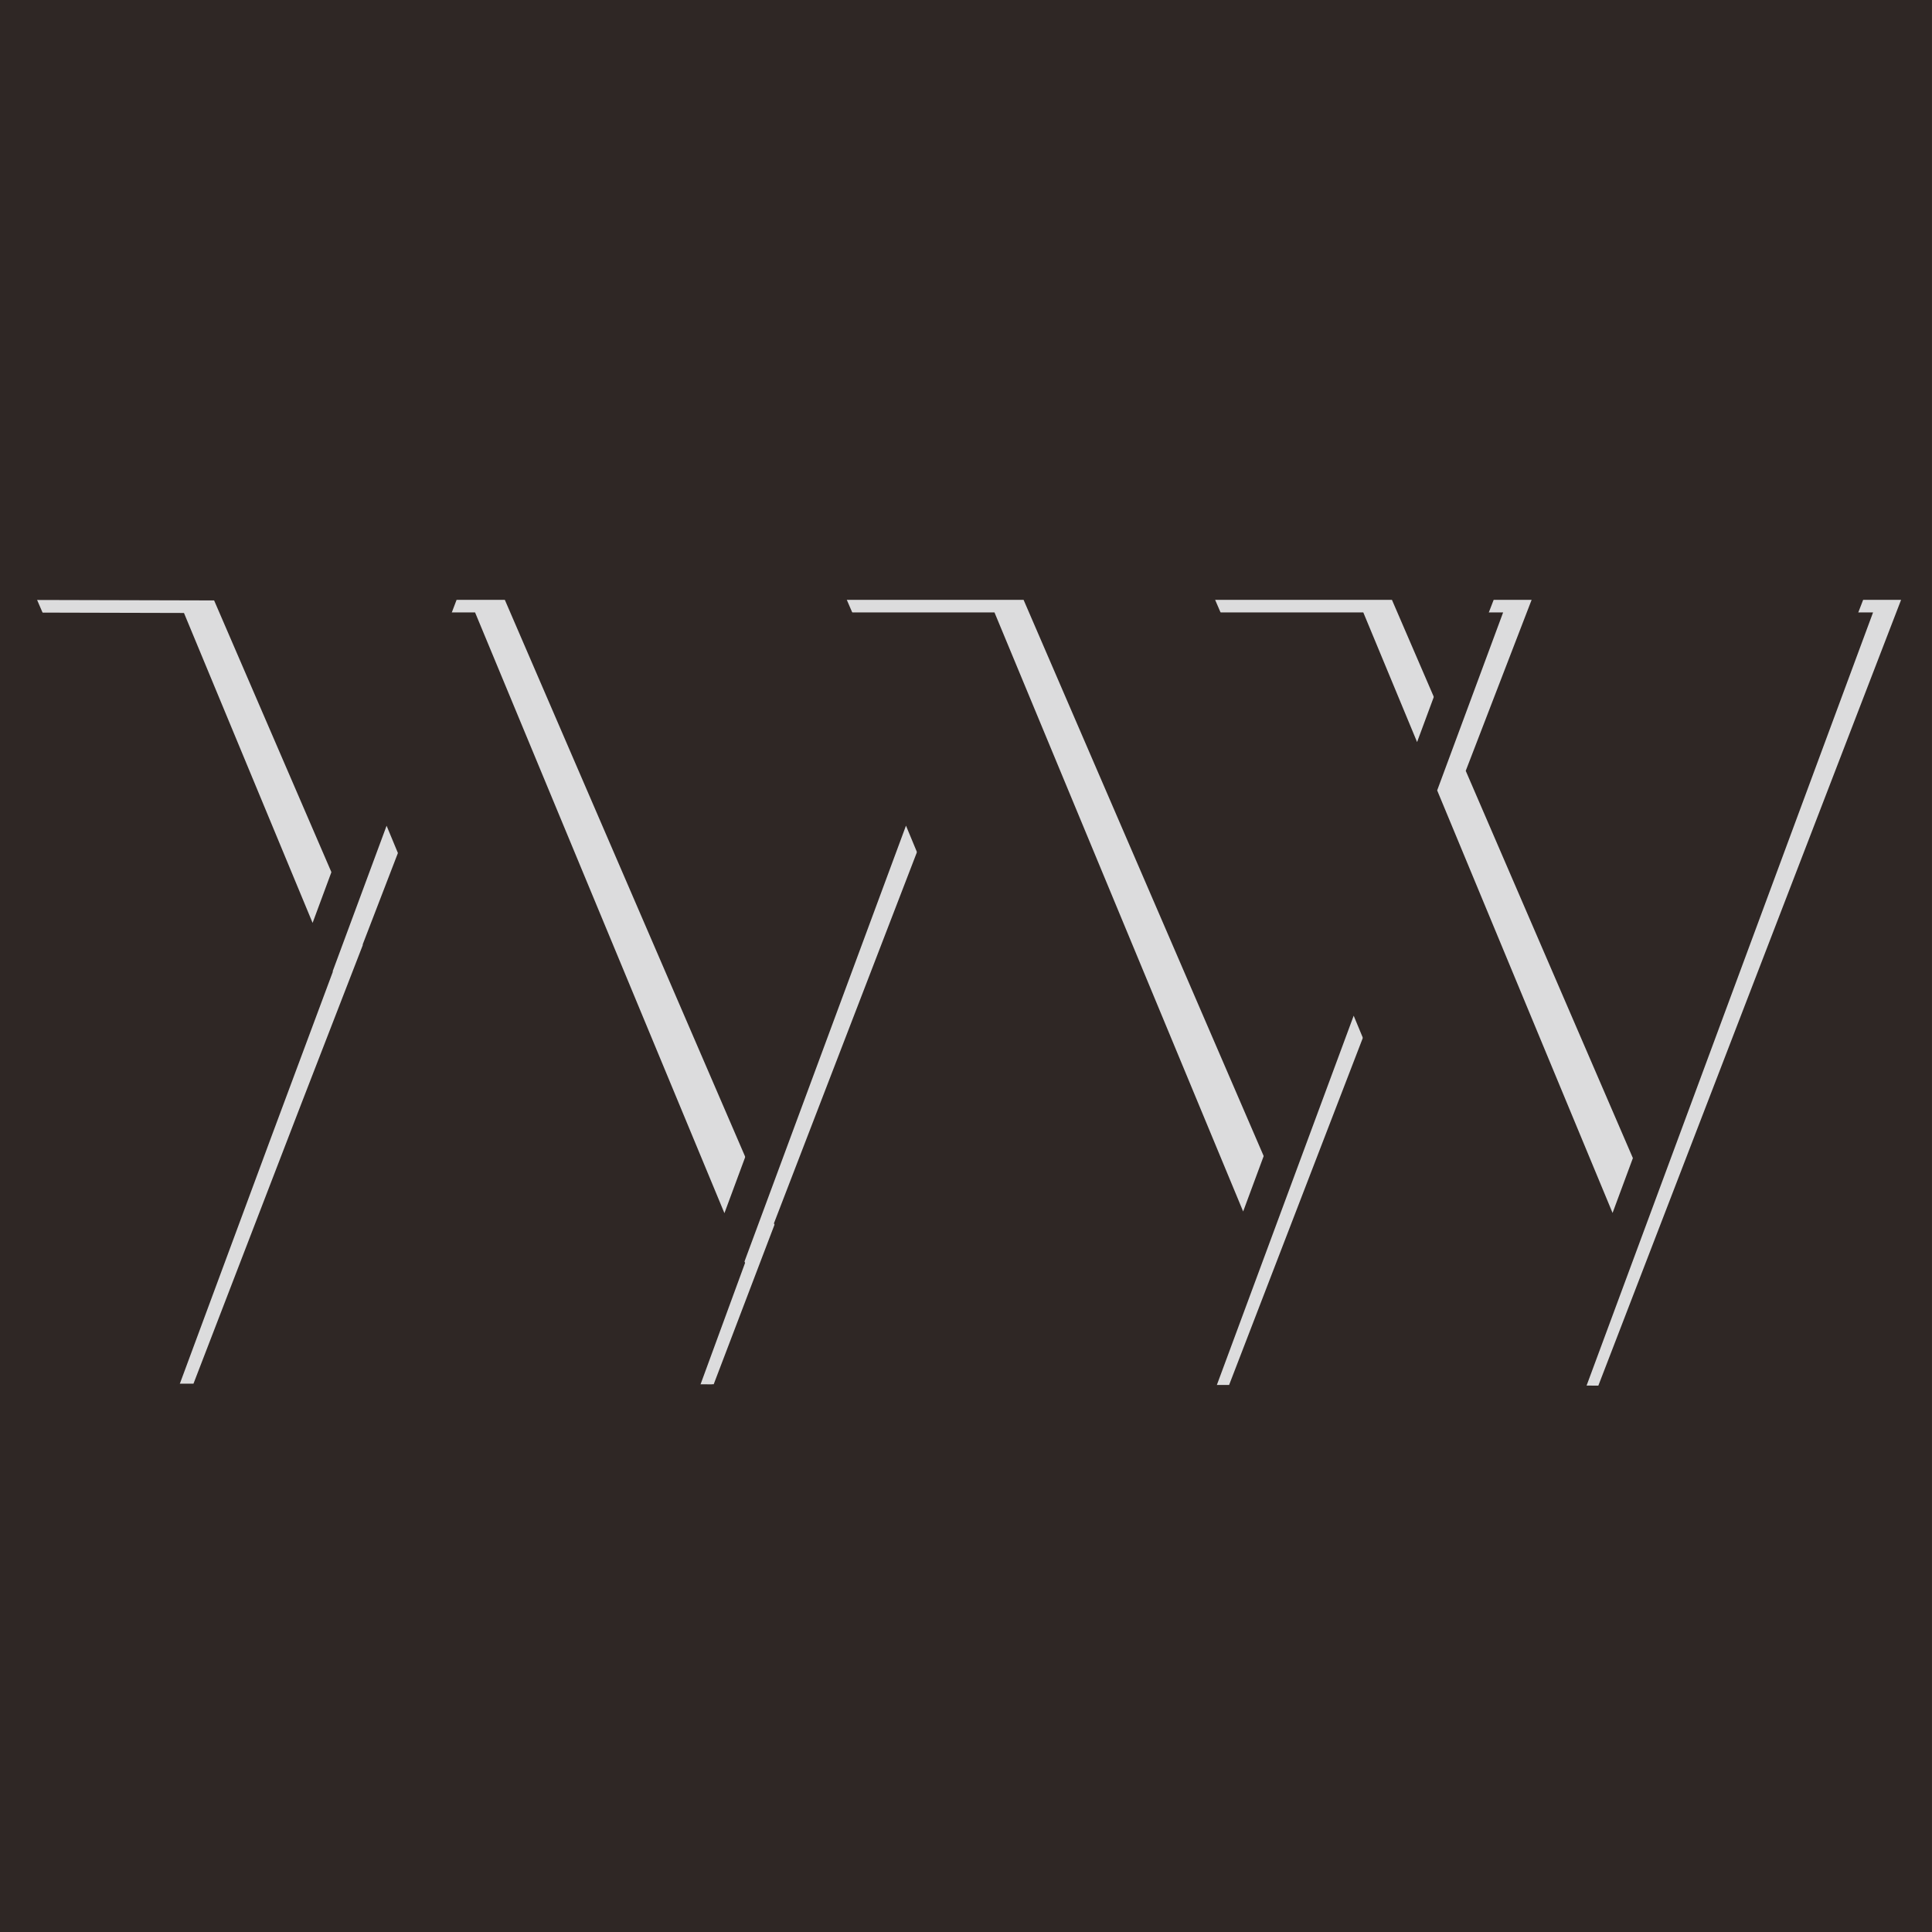<?xml version="1.0" encoding="UTF-8"?>
<svg xmlns="http://www.w3.org/2000/svg" xmlns:xlink="http://www.w3.org/1999/xlink" width="262.33pt" height="262.33pt" viewBox="0 0 262.33 262.33" version="1.1">
<defs>
<clipPath id="clip1">
  <path d="M 0 0 L 262.328 0 L 262.328 262.328 L 0 262.328 Z M 0 0 "/>
</clipPath>
</defs>
<g id="surface1">
<g clip-path="url(#clip1)" clip-rule="nonzero">
<path style=" stroke:none;fill-rule:nonzero;fill:rgb(18.399%,15.3%,14.499%);fill-opacity:1;" d="M 0 262.328 L 262.332 262.328 L 262.332 0 L 0 0 Z M 0 262.328 "/>
</g>
<path style=" stroke:none;fill-rule:nonzero;fill:rgb(86.299%,86.299%,86.699%);fill-opacity:1;" d="M 252.98 81.449 L 222.805 159.773 L 199.02 104.664 L 207.965 81.449 L 202.812 81.449 L 196.297 98.359 L 189 81.449 L 164.992 81.449 L 184.977 127.746 L 172.711 159.582 L 138.984 81.449 L 114.98 81.449 L 124.266 102.961 L 102.363 159.801 L 68.547 81.449 L 61.996 81.449 L 53.828 102.969 L 53.832 102.973 L 46.52 121.949 L 29.074 81.527 L 5.039 81.465 L 35.199 151.336 L 21.117 187.875 L 26.27 187.879 L 40.867 149.984 L 49.266 128.312 L 49.242 128.254 L 56.551 109.277 L 90.508 187.945 L 91.52 187.945 L 91.516 187.961 L 96.664 187.965 L 96.668 187.953 L 96.91 187.953 L 105.164 166.289 L 105.086 166.105 L 126.984 109.266 L 160.98 188.031 L 161.746 188.031 L 161.742 188.047 L 166.891 188.051 L 187.695 134.055 L 211.031 188.117 L 211.883 188.117 L 211.879 188.133 L 217.027 188.141 L 258.133 81.449 "/>
<path style=" stroke:none;fill-rule:nonzero;fill:rgb(18.399%,15.3%,14.499%);fill-opacity:1;" d="M 249.172 83.152 L 218.957 164.695 L 195.141 107.32 L 204.098 83.152 L 198.938 83.152 L 192.414 100.758 L 185.109 83.152 L 161.07 83.152 L 181.078 131.352 L 168.797 164.496 L 135.031 83.152 L 110.992 83.152 L 120.289 105.547 L 98.363 164.723 L 64.504 83.152 L 57.945 83.152 L 49.766 105.555 L 49.766 105.559 L 42.445 125.312 L 24.98 83.23 L 0.914 83.168 L 31.109 155.91 L 17.012 193.953 L 22.168 193.957 L 36.789 154.5 L 45.195 131.941 L 45.172 131.879 L 52.492 112.121 L 86.488 194.027 L 87.504 194.027 L 87.496 194.043 L 92.652 194.047 L 92.66 194.031 L 92.898 194.031 L 101.168 171.477 L 101.09 171.285 L 123.016 112.109 L 157.055 194.117 L 157.82 194.117 L 157.816 194.133 L 162.973 194.137 L 183.805 137.914 L 207.168 194.207 L 208.023 194.207 L 208.016 194.223 L 213.172 194.227 L 254.328 83.152 "/>
</g>
</svg>
